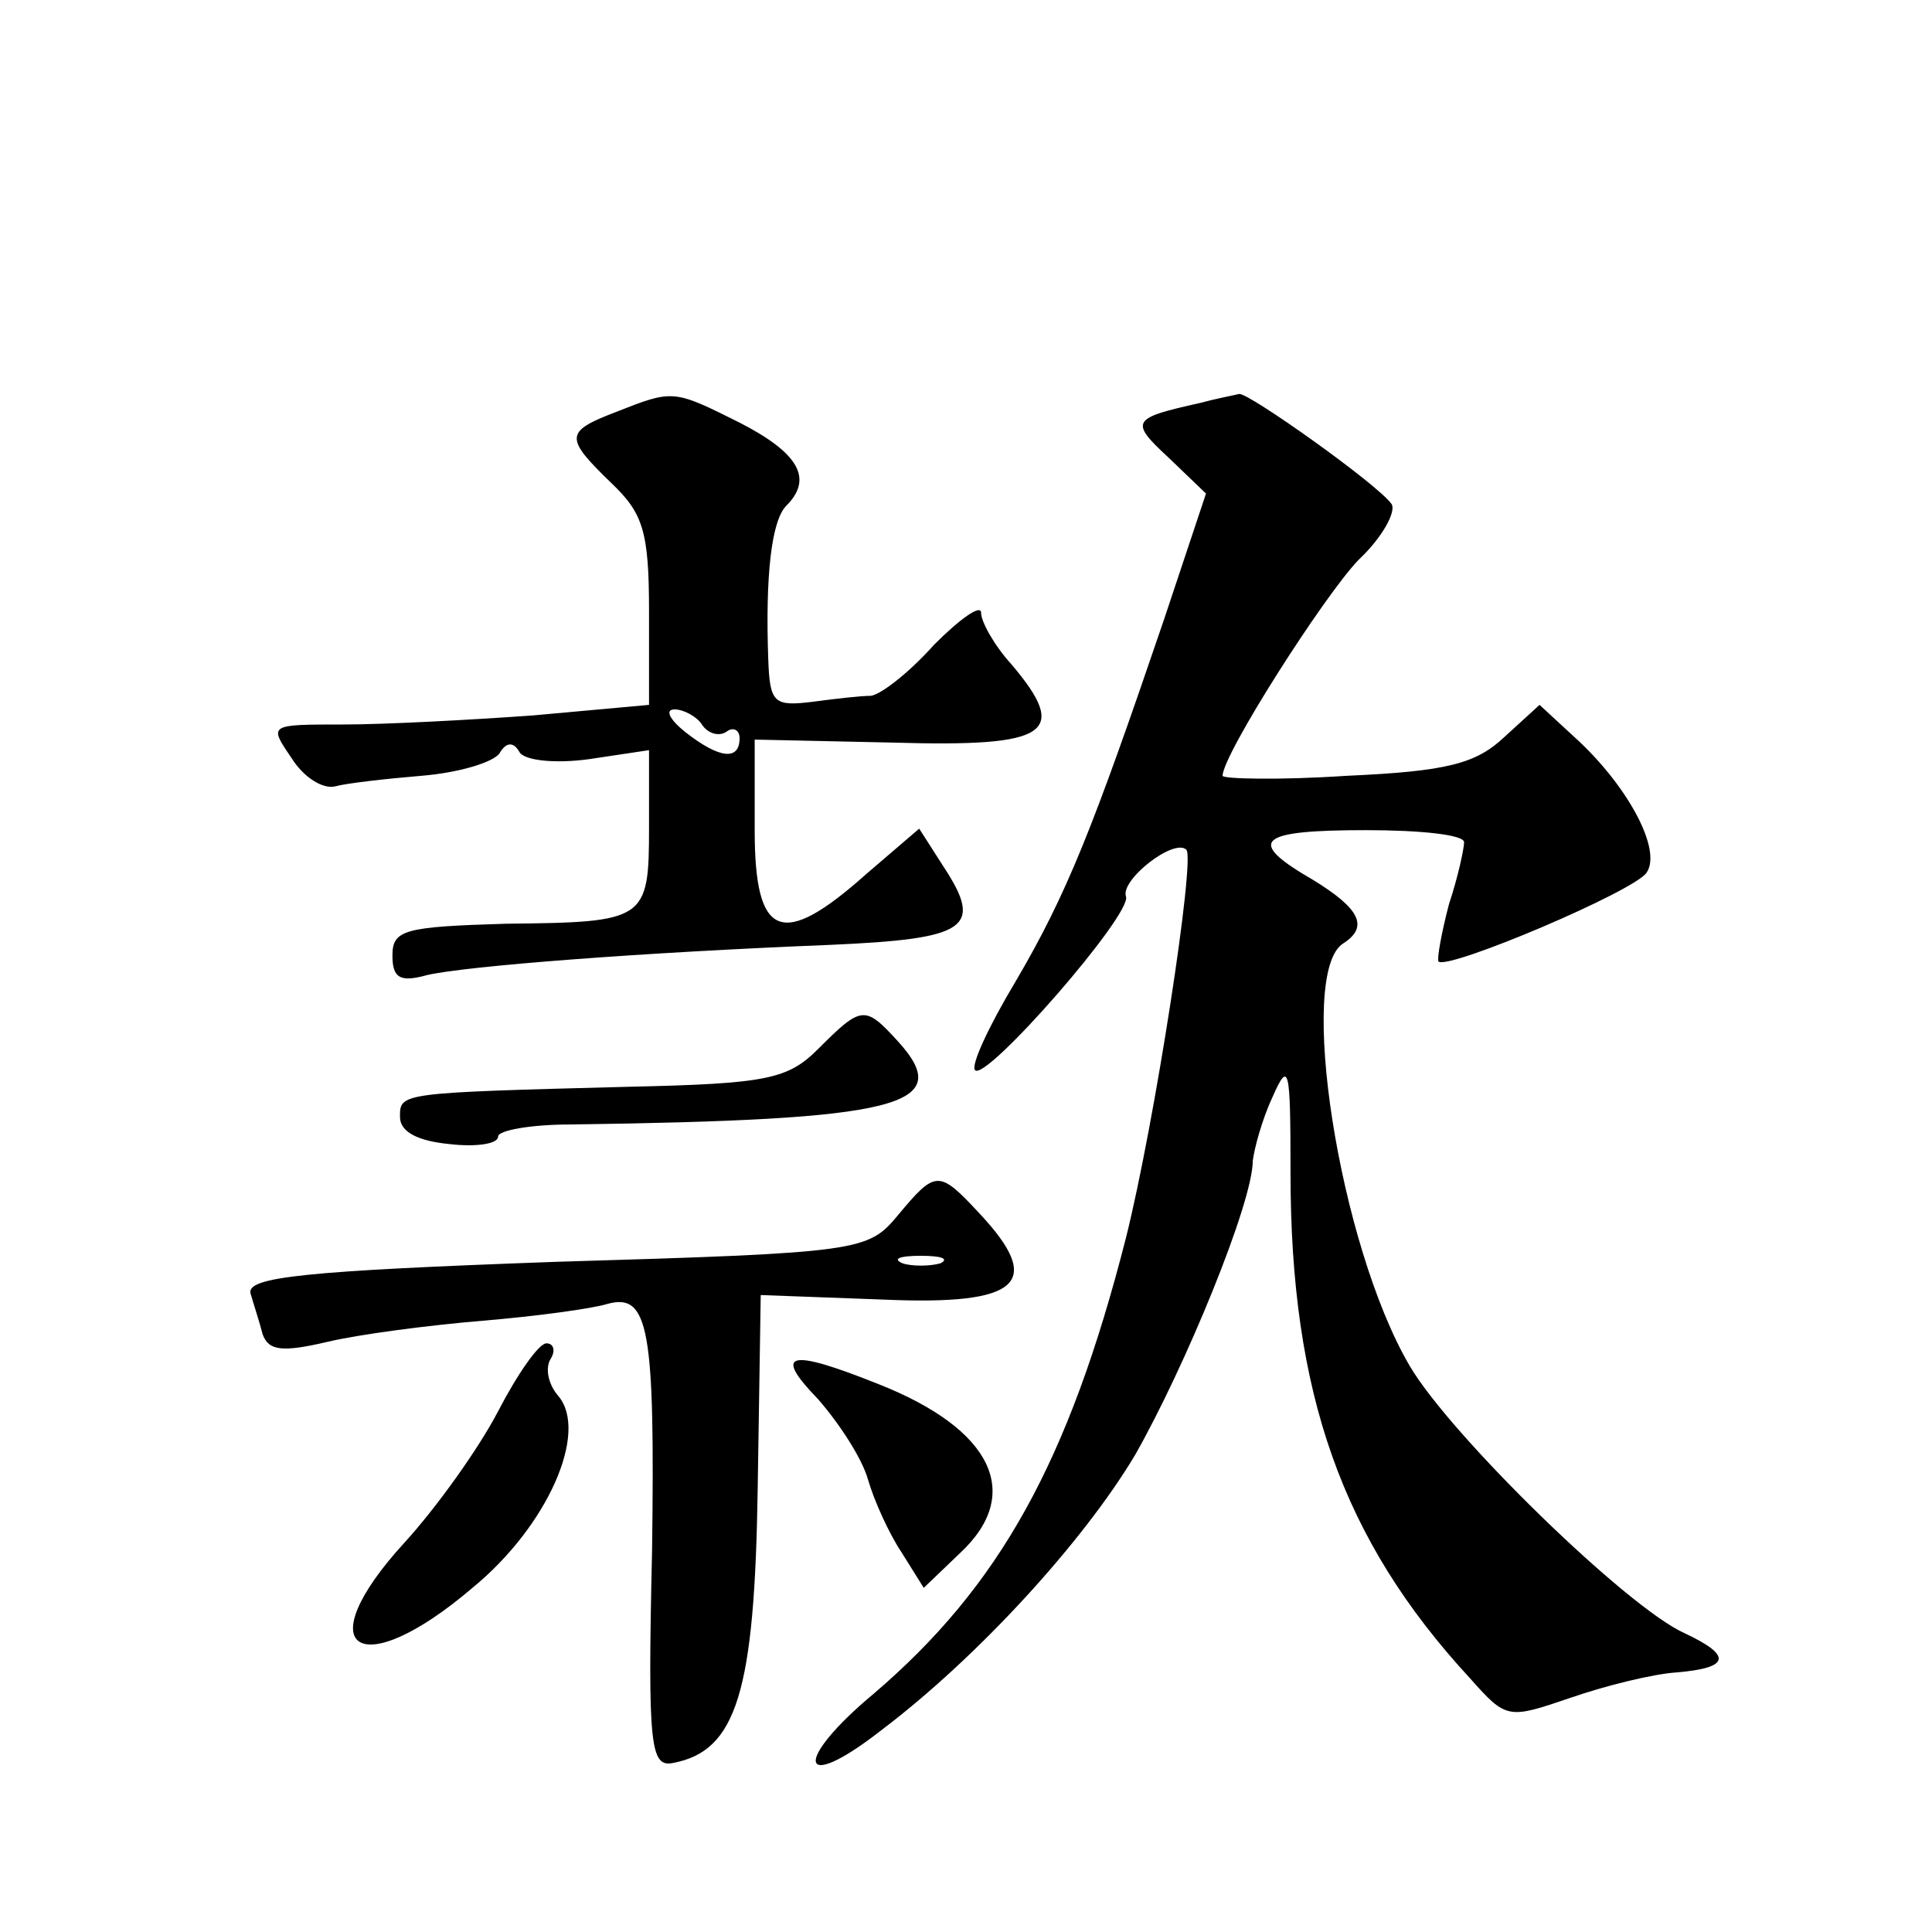 <?xml version="1.0" standalone="no"?>
<!DOCTYPE svg PUBLIC "-//W3C//DTD SVG 20010904//EN"
 "http://www.w3.org/TR/2001/REC-SVG-20010904/DTD/svg10.dtd">
<svg version="1.0" xmlns="http://www.w3.org/2000/svg"
 width="128pt" height="128pt" viewBox="0 0 128 128"
 preserveAspectRatio="xMidYMid meet">
<g transform="translate(0,128) scale(0.1,-0.1)"
fill="#0" stroke="none">
<path d="M408 1007 c-34 -13 -34 -17 -3 -47 21 -20 25 -32 25 -85 l0 -62 -77 -7
c-42 -3 -98 -6 -126 -6 -49 0 -49 0 -34 -22 8 -13 21 -21 29 -19 7 2 33 5 57 7
25 2 48 9 52 15 4 7 9 8 13 1 3 -6 24 -8 46 -5 l40 6 0 -51 c0 -62 -2 -63 -95 -64
-67 -2 -75 -4 -75 -21 0 -15 5 -18 23 -13 26 6 142 15 267 20 91 4 102 11 75 52
l-16 25 -35 -30 c-56 -50 -74 -43 -74 29 l0 60 92 -2 c103 -3 117 6 78 52 -11 12
-20 28 -20 34 0 6 -14 -4 -31 -21 -16 -18 -35 -33 -42 -34 -7 0 -24 -2 -39 -4 -25
-3 -28 -1 -29 28 -2 55 2 92 12 102 18 18 8 35 -31 55 -44 22 -44 22 -82 7z m57
-207 c4 -6 11 -8 16 -5 5 4 9 1 9 -4 0 -15 -13 -14 -36 4 -10 8 -14 15 -7 15 6
0 15 -5 18 -10z M795 1013 c-45 -10 -47 -12 -21 -36 l25 -24 -28 -84 c-47 -138
-64 -181 -98 -239 -18 -30 -30 -56 -27 -59 7 -8 104 103 100 115 -4 11 32 39 40
31 6 -6 -21 -181 -40 -257 -38 -149 -84 -231 -167 -302 -54 -45 -50 -67 4 -25 65
49 135 126 169 183 33 58 78 167 78 195 1 8 6 27 13 42 11 25 12 20 12 -50 0 -146
34 -243 119 -335 24 -27 25 -27 66 -13 23 8 55 16 71 17 35 3 37 11 5 26 -38 17
-155 131 -182 177 -47 80 -75 261 -44 280 17 11 11 23 -20 42 -45 26 -37 33 35
33 36 0 65 -3 65 -8 0 -4 -4 -23 -10 -41 -5 -19 -8 -36 -7 -38 6 -6 131 47 138
59 10 15 -12 56 -45 87 l-26 24 -23 -21 c-19 -18 -38 -23 -105 -26 -45 -3 -82 -2
-82 0 0 14 67 119 90 143 16 15 25 32 22 37 -9 13 -95 74 -101 73 -4 -1 -15 -3
-26 -6z M542 585 c-20 -20 -34 -23 -125 -25 -153 -4 -152 -4 -152 -20 0 -10 12
-16 33 -18 17 -2 32 0 32 5 0 4 21 8 48 8 217 3 256 12 217 55 -22 24 -24 24 -53
-5z M595 475 c-20 -24 -24 -25 -227 -31 -166 -6 -205 -10 -202 -21 2 -7 6 -19 8
-27 4 -11 13 -12 43 -5 21 5 67 11 103 14 36 3 72 8 82 11 28 8 32 -16 30 -164
-3 -130 -1 -143 14 -140 42 8 54 47 56 182 l2 128 81 -3 c91 -4 107 11 64 57 -27
29 -29 29 -54 -1z m28 -32 c-7 -2 -19 -2 -25 0 -7 3 -2 5 12 5 14 0 19 -2 13 -5z
M330 345 c-13 -25 -41 -64 -62 -87 -65 -71 -30 -94 45 -30 50 41 77 103 57 127
-7 8 -9 19 -5 25 3 5 2 10 -3 10 -5 0 -19 -20 -32 -45z M542 353 c14 -16 29 -39
33 -53 4 -14 14 -36 22 -48 l15 -24 24 23 c42 39 22 82 -54 112 -60 24 -70 21 -40
-10z"/>
</g>
</svg>
